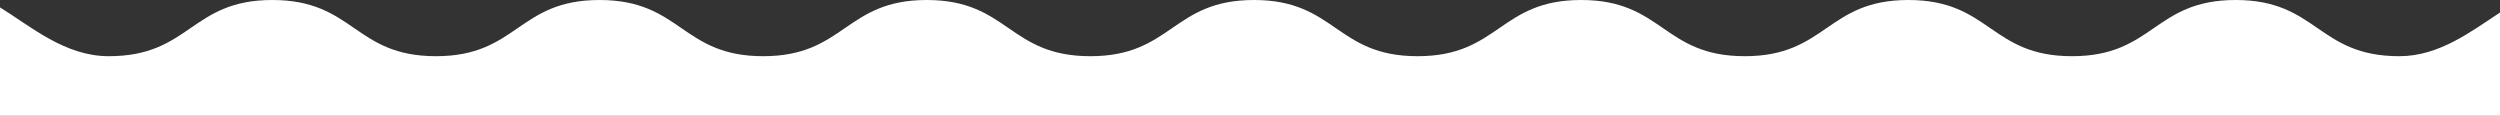 <svg width="1921" height="89" viewBox="0 0 1921 89" fill="none" xmlns="http://www.w3.org/2000/svg">
<rect x="0" y="0" width="1921" height="89" fill="#333333" stroke="none"/>
<path d="M1921 89V9.624C1898.96 24.029 1874.45 43.184 1843.62 43.184C1780.75 43.184 1780.75 0 1717.88 0C1655.01 0 1655.01 43.184 1592.14 43.184C1529.27 43.184 1529.27 0 1466.41 0C1403.54 0 1403.54 43.184 1340.67 43.184C1277.8 43.184 1277.83 0 1214.96 0C1152.1 0 1152.1 43.184 1089.26 43.184C1026.43 43.184 1026.39 0 963.557 0C900.721 0 900.688 43.184 837.82 43.184C774.952 43.184 774.952 0 712.116 0C649.28 0 649.248 43.184 586.412 43.184C523.576 43.184 523.543 0 460.675 0C397.807 0 397.807 43.184 334.971 43.184C272.135 43.184 272.103 0 209.267 0C146.431 0 146.399 43.184 83.563 43.184C49.824 43.184 23.637 20.266 0 5.676V89H1921Z" fill="white"/>
</svg>
